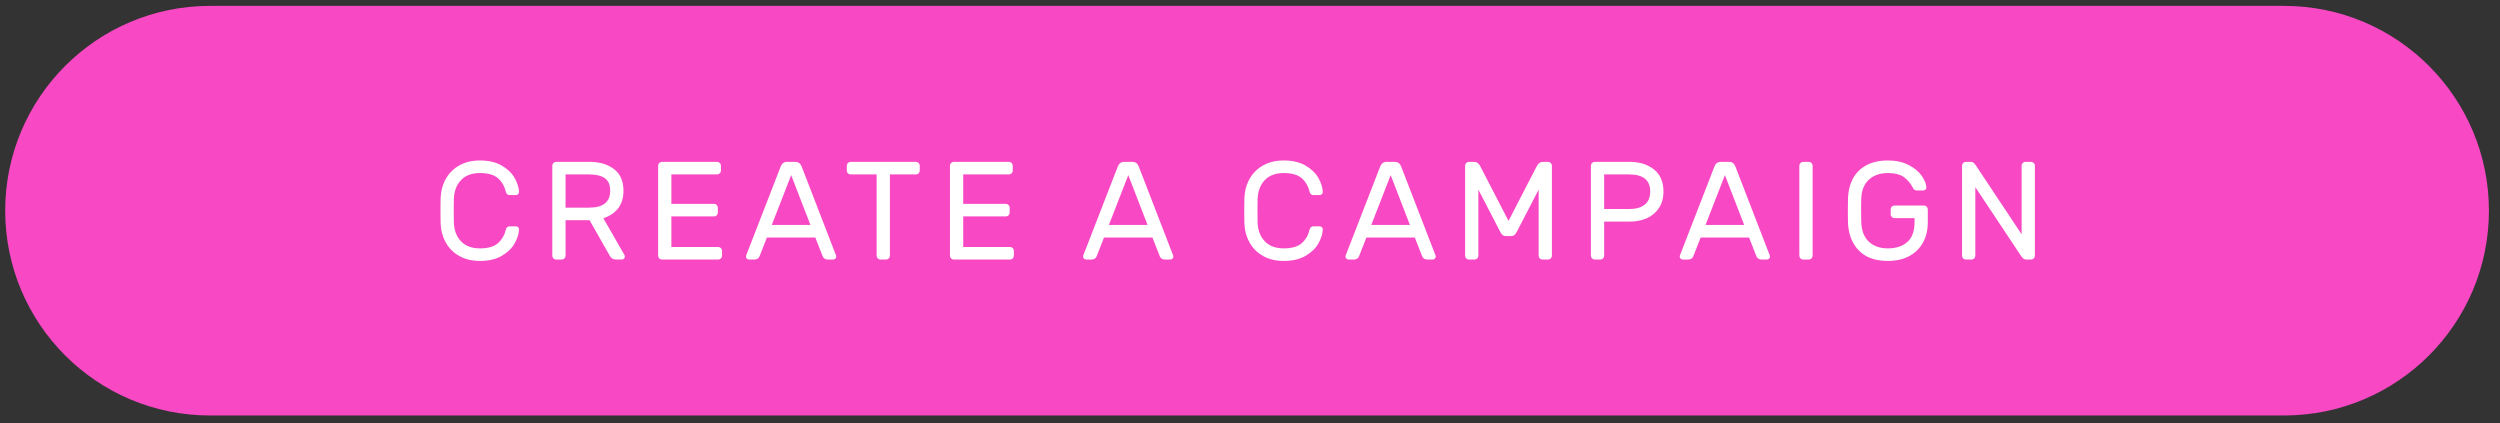 <?xml version="1.0" encoding="UTF-8"?>
<svg width="307px" height="52px" viewBox="0 0 307 52" version="1.1" xmlns="http://www.w3.org/2000/svg" xmlns:xlink="http://www.w3.org/1999/xlink">
    <rect x="0" y="0" width="307" height="52" fill="#333333" stroke="none"/>
    <title>Blog-create-a-campaign</title>
    <g id="Page-1" stroke="none" stroke-width="1" fill="none" fill-rule="evenodd">
        <g id="Blog-create-a-campaign" transform="translate(0.139, 0)">
            <path d="M0.5,25.872 C0.5,39.761 11.76,51.021 25.649,51.021 L280.351,51.021 C294.24,51.021 305.5,39.761 305.5,25.872 C305.5,11.983 294.24,0.723 280.351,0.723 L25.649,0.723 C11.76,0.723 0.5,11.983 0.5,25.872 Z" id="Rectangle-28" fill="#F848C4"></path>
            <path d="M58.799,32.043 C59.861,32.043 60.749,31.838 61.463,31.426 C62.177,31.015 62.706,30.51 63.048,29.91 C63.391,29.31 63.574,28.731 63.597,28.171 C63.597,28.068 63.56,27.98 63.485,27.905 C63.411,27.831 63.323,27.794 63.22,27.794 L63.22,27.794 L62.432,27.794 C62.329,27.794 62.234,27.828 62.149,27.897 C62.063,27.965 62.009,28.057 61.986,28.171 C61.826,28.856 61.506,29.416 61.026,29.85 C60.547,30.284 59.804,30.501 58.799,30.501 C57.805,30.501 57.031,30.213 56.477,29.636 C55.923,29.059 55.629,28.285 55.595,27.314 C55.583,26.971 55.578,26.492 55.578,25.875 L55.578,25.619 C55.579,25.124 55.585,24.729 55.595,24.436 C55.629,23.465 55.923,22.691 56.477,22.114 C57.031,21.537 57.805,21.249 58.799,21.249 C59.804,21.249 60.547,21.466 61.026,21.9 C61.506,22.334 61.826,22.893 61.986,23.579 C62.009,23.693 62.063,23.784 62.149,23.853 C62.234,23.922 62.329,23.956 62.432,23.956 L62.432,23.956 L63.22,23.956 C63.323,23.956 63.411,23.919 63.485,23.844 C63.56,23.77 63.597,23.682 63.597,23.579 C63.574,23.019 63.391,22.439 63.048,21.84 C62.706,21.24 62.177,20.735 61.463,20.323 C60.749,19.912 59.861,19.706 58.799,19.706 C57.839,19.706 57,19.906 56.28,20.306 C55.561,20.706 55.004,21.257 54.61,21.96 C54.216,22.662 54.001,23.459 53.967,24.35 C53.956,24.693 53.95,25.201 53.95,25.875 C53.95,26.549 53.956,27.057 53.967,27.4 C54.001,28.291 54.216,29.088 54.61,29.79 C55.004,30.493 55.561,31.044 56.28,31.444 C57,31.843 57.839,32.043 58.799,32.043 Z M68.848,31.872 C68.974,31.872 69.083,31.826 69.174,31.735 C69.265,31.643 69.311,31.535 69.311,31.409 L69.311,31.409 L69.311,27.04 L72.258,27.04 L74.743,31.409 C74.914,31.718 75.16,31.872 75.479,31.872 L75.479,31.872 L76.216,31.872 C76.319,31.872 76.408,31.835 76.482,31.761 C76.556,31.686 76.593,31.598 76.593,31.495 C76.593,31.438 76.576,31.375 76.542,31.307 L76.542,31.307 L73.954,26.8 C74.708,26.56 75.308,26.16 75.754,25.601 C76.199,25.041 76.422,24.316 76.422,23.425 C76.422,22.237 76.033,21.349 75.257,20.76 C74.48,20.172 73.492,19.878 72.292,19.878 L72.292,19.878 L68.146,19.878 C68.02,19.878 67.912,19.924 67.82,20.015 C67.729,20.106 67.683,20.215 67.683,20.34 L67.683,20.34 L67.683,31.409 C67.683,31.535 67.729,31.643 67.82,31.735 C67.912,31.826 68.02,31.872 68.146,31.872 L68.146,31.872 L68.848,31.872 Z M72.207,25.498 L69.311,25.498 L69.311,21.42 L72.207,21.42 C73.063,21.42 73.709,21.577 74.143,21.891 C74.577,22.205 74.794,22.716 74.794,23.425 C74.794,24.807 73.932,25.498 72.207,25.498 L72.207,25.498 Z M88.065,31.872 C88.19,31.872 88.299,31.826 88.39,31.735 C88.482,31.643 88.527,31.535 88.527,31.409 L88.527,30.792 C88.527,30.667 88.482,30.558 88.39,30.467 C88.299,30.376 88.19,30.33 88.065,30.33 L82.307,30.33 L82.307,26.577 L87.551,26.577 C87.676,26.577 87.785,26.532 87.876,26.44 C87.968,26.349 88.013,26.24 88.013,26.115 L88.013,25.498 C88.013,25.372 87.968,25.264 87.876,25.172 C87.785,25.081 87.676,25.035 87.551,25.035 L82.307,25.035 L82.307,21.42 L87.928,21.42 C88.053,21.42 88.162,21.374 88.253,21.283 C88.345,21.191 88.39,21.083 88.39,20.957 L88.39,20.34 C88.39,20.215 88.345,20.106 88.253,20.015 C88.162,19.924 88.053,19.878 87.928,19.878 L81.142,19.878 C81.017,19.878 80.908,19.924 80.817,20.015 C80.725,20.106 80.68,20.215 80.68,20.34 L80.68,31.409 C80.68,31.535 80.725,31.643 80.817,31.735 C80.908,31.826 81.017,31.872 81.142,31.872 L88.065,31.872 Z M92.477,31.872 C92.819,31.872 93.042,31.729 93.145,31.444 L93.145,31.444 L94.036,29.165 L99.982,29.165 L100.873,31.444 C100.975,31.729 101.198,31.872 101.541,31.872 L101.541,31.872 L102.175,31.872 C102.278,31.872 102.366,31.835 102.44,31.761 C102.515,31.686 102.552,31.598 102.552,31.495 C102.552,31.438 102.529,31.358 102.483,31.255 L102.483,31.255 L98.303,20.443 C98.154,20.066 97.897,19.878 97.531,19.878 L97.531,19.878 L96.503,19.878 C96.138,19.878 95.881,20.066 95.732,20.443 L95.732,20.443 L91.534,31.255 C91.489,31.358 91.466,31.438 91.466,31.495 C91.466,31.598 91.503,31.686 91.577,31.761 C91.651,31.835 91.74,31.872 91.843,31.872 L91.843,31.872 L92.477,31.872 Z M99.382,27.623 L94.636,27.623 L97.017,21.506 L99.382,27.623 Z M108.677,31.872 C108.803,31.872 108.912,31.826 109.003,31.735 C109.094,31.643 109.14,31.535 109.14,31.409 L109.14,31.409 L109.14,21.42 L112.344,21.42 C112.47,21.42 112.578,21.374 112.67,21.283 C112.761,21.191 112.807,21.083 112.807,20.957 L112.807,20.957 L112.807,20.34 C112.807,20.215 112.761,20.106 112.67,20.015 C112.578,19.924 112.47,19.878 112.344,19.878 L112.344,19.878 L104.308,19.878 C104.182,19.878 104.074,19.924 103.983,20.015 C103.891,20.106 103.846,20.215 103.846,20.34 L103.846,20.34 L103.846,20.957 C103.846,21.083 103.891,21.191 103.983,21.283 C104.074,21.374 104.182,21.42 104.308,21.42 L104.308,21.42 L107.512,21.42 L107.512,31.409 C107.512,31.535 107.558,31.643 107.649,31.735 C107.741,31.826 107.849,31.872 107.975,31.872 L107.975,31.872 L108.677,31.872 Z M123.901,31.872 C124.027,31.872 124.136,31.826 124.227,31.735 C124.318,31.643 124.364,31.535 124.364,31.409 L124.364,30.792 C124.364,30.667 124.318,30.558 124.227,30.467 C124.136,30.376 124.027,30.33 123.901,30.33 L118.144,30.33 L118.144,26.577 L123.387,26.577 C123.513,26.577 123.622,26.532 123.713,26.44 C123.804,26.349 123.85,26.24 123.85,26.115 L123.85,25.498 C123.85,25.372 123.804,25.264 123.713,25.172 C123.622,25.081 123.513,25.035 123.387,25.035 L118.144,25.035 L118.144,21.42 L123.764,21.42 C123.89,21.42 123.998,21.374 124.09,21.283 C124.181,21.191 124.227,21.083 124.227,20.957 L124.227,20.34 C124.227,20.215 124.181,20.106 124.09,20.015 C123.998,19.924 123.89,19.878 123.764,19.878 L116.979,19.878 C116.853,19.878 116.745,19.924 116.654,20.015 C116.562,20.106 116.516,20.215 116.516,20.34 L116.516,31.409 C116.516,31.535 116.562,31.643 116.654,31.735 C116.745,31.826 116.853,31.872 116.979,31.872 L123.901,31.872 Z M133.874,31.872 C134.216,31.872 134.439,31.729 134.542,31.444 L134.542,31.444 L135.433,29.165 L141.379,29.165 L142.27,31.444 C142.372,31.729 142.595,31.872 142.938,31.872 L142.938,31.872 L143.572,31.872 C143.675,31.872 143.763,31.835 143.837,31.761 C143.912,31.686 143.949,31.598 143.949,31.495 C143.949,31.438 143.926,31.358 143.88,31.255 L143.88,31.255 L139.699,20.443 C139.551,20.066 139.294,19.878 138.928,19.878 L138.928,19.878 L137.9,19.878 C137.535,19.878 137.278,20.066 137.129,20.443 L137.129,20.443 L132.931,31.255 C132.886,31.358 132.863,31.438 132.863,31.495 C132.863,31.598 132.9,31.686 132.974,31.761 C133.048,31.835 133.137,31.872 133.24,31.872 L133.24,31.872 L133.874,31.872 Z M140.779,27.623 L136.033,27.623 L138.414,21.506 L140.779,27.623 Z M157.502,32.043 C158.564,32.043 159.453,31.838 160.166,31.426 C160.88,31.015 161.409,30.51 161.751,29.91 C162.094,29.31 162.277,28.731 162.3,28.171 C162.3,28.068 162.263,27.98 162.188,27.905 C162.114,27.831 162.026,27.794 161.923,27.794 L161.923,27.794 L161.135,27.794 C161.032,27.794 160.938,27.828 160.852,27.897 C160.766,27.965 160.712,28.057 160.689,28.171 C160.529,28.856 160.209,29.416 159.73,29.85 C159.25,30.284 158.507,30.501 157.502,30.501 C156.508,30.501 155.734,30.213 155.18,29.636 C154.626,29.059 154.332,28.285 154.298,27.314 C154.287,26.971 154.281,26.492 154.281,25.875 L154.281,25.619 C154.283,25.124 154.288,24.729 154.298,24.436 C154.332,23.465 154.626,22.691 155.18,22.114 C155.734,21.537 156.508,21.249 157.502,21.249 C158.507,21.249 159.25,21.466 159.73,21.9 C160.209,22.334 160.529,22.893 160.689,23.579 C160.712,23.693 160.766,23.784 160.852,23.853 C160.938,23.922 161.032,23.956 161.135,23.956 L161.135,23.956 L161.923,23.956 C162.026,23.956 162.114,23.919 162.188,23.844 C162.263,23.77 162.3,23.682 162.3,23.579 C162.277,23.019 162.094,22.439 161.751,21.84 C161.409,21.24 160.88,20.735 160.166,20.323 C159.453,19.912 158.564,19.706 157.502,19.706 C156.543,19.706 155.703,19.906 154.983,20.306 C154.264,20.706 153.707,21.257 153.313,21.96 C152.919,22.662 152.704,23.459 152.67,24.35 C152.659,24.693 152.653,25.201 152.653,25.875 C152.653,26.549 152.659,27.057 152.67,27.4 C152.704,28.291 152.919,29.088 153.313,29.79 C153.707,30.493 154.264,31.044 154.983,31.444 C155.703,31.843 156.543,32.043 157.502,32.043 Z M166.095,31.872 C166.438,31.872 166.66,31.729 166.763,31.444 L166.763,31.444 L167.654,29.165 L173.6,29.165 L174.491,31.444 C174.594,31.729 174.816,31.872 175.159,31.872 L175.159,31.872 L175.793,31.872 C175.896,31.872 175.984,31.835 176.059,31.761 C176.133,31.686 176.17,31.598 176.17,31.495 C176.17,31.438 176.147,31.358 176.102,31.255 L176.102,31.255 L171.921,20.443 C171.772,20.066 171.515,19.878 171.15,19.878 L171.15,19.878 L170.122,19.878 C169.756,19.878 169.499,20.066 169.351,20.443 L169.351,20.443 L165.153,31.255 C165.107,31.358 165.084,31.438 165.084,31.495 C165.084,31.598 165.121,31.686 165.195,31.761 C165.27,31.835 165.358,31.872 165.461,31.872 L165.461,31.872 L166.095,31.872 Z M173,27.623 L168.254,27.623 L170.636,21.506 L173,27.623 Z M180.942,31.872 C181.068,31.872 181.176,31.826 181.268,31.735 C181.359,31.643 181.405,31.535 181.405,31.409 L181.405,31.409 L181.405,23.288 L184.078,28.445 C184.169,28.628 184.269,28.765 184.377,28.856 C184.486,28.948 184.62,28.993 184.78,28.993 L184.78,28.993 L185.431,28.993 C185.591,28.993 185.725,28.948 185.834,28.856 C185.942,28.765 186.042,28.628 186.134,28.445 L186.134,28.445 L188.807,23.288 L188.807,31.409 C188.807,31.535 188.852,31.643 188.944,31.735 C189.035,31.826 189.144,31.872 189.269,31.872 L189.269,31.872 L189.972,31.872 C190.098,31.872 190.206,31.826 190.297,31.735 C190.389,31.643 190.435,31.535 190.435,31.409 L190.435,31.409 L190.435,20.34 C190.435,20.215 190.389,20.106 190.297,20.015 C190.206,19.924 190.098,19.878 189.972,19.878 L189.972,19.878 L189.321,19.878 C189.001,19.878 188.75,20.061 188.567,20.426 L188.567,20.426 L185.106,27.126 L181.645,20.426 C181.462,20.061 181.21,19.878 180.891,19.878 L180.891,19.878 L180.24,19.878 C180.114,19.878 180.005,19.924 179.914,20.015 C179.823,20.106 179.777,20.215 179.777,20.34 L179.777,20.34 L179.777,31.409 C179.777,31.535 179.823,31.643 179.914,31.735 C180.005,31.826 180.114,31.872 180.24,31.872 L180.24,31.872 L180.942,31.872 Z M196.389,31.872 C196.514,31.872 196.623,31.826 196.714,31.735 C196.806,31.643 196.851,31.535 196.851,31.409 L196.851,31.409 L196.851,27.211 L200.004,27.211 C200.769,27.211 201.463,27.074 202.086,26.8 C202.709,26.526 203.205,26.109 203.577,25.549 C203.948,24.99 204.134,24.31 204.134,23.51 C204.134,22.322 203.742,21.42 202.96,20.803 C202.177,20.186 201.192,19.878 200.004,19.878 L200.004,19.878 L195.686,19.878 C195.561,19.878 195.452,19.924 195.361,20.015 C195.269,20.106 195.224,20.215 195.224,20.34 L195.224,20.34 L195.224,31.409 C195.224,31.535 195.269,31.643 195.361,31.735 C195.452,31.826 195.561,31.872 195.686,31.872 L195.686,31.872 L196.389,31.872 Z M199.918,25.669 L196.851,25.669 L196.851,21.42 L199.918,21.42 C201.643,21.42 202.506,22.117 202.506,23.51 C202.506,24.23 202.283,24.77 201.838,25.13 C201.392,25.489 200.752,25.669 199.918,25.669 L199.918,25.669 Z M207.141,31.872 C207.483,31.872 207.706,31.729 207.809,31.444 L207.809,31.444 L208.7,29.165 L214.646,29.165 L215.537,31.444 C215.639,31.729 215.862,31.872 216.205,31.872 L216.205,31.872 L216.839,31.872 C216.942,31.872 217.03,31.835 217.104,31.761 C217.179,31.686 217.216,31.598 217.216,31.495 C217.216,31.438 217.193,31.358 217.147,31.255 L217.147,31.255 L212.966,20.443 C212.818,20.066 212.561,19.878 212.195,19.878 L212.195,19.878 L211.167,19.878 C210.802,19.878 210.545,20.066 210.396,20.443 L210.396,20.443 L206.198,31.255 C206.153,31.358 206.13,31.438 206.13,31.495 C206.13,31.598 206.167,31.686 206.241,31.761 C206.315,31.835 206.404,31.872 206.507,31.872 L206.507,31.872 L207.141,31.872 Z M214.046,27.623 L209.3,27.623 L211.681,21.506 L214.046,27.623 Z M221.988,31.872 C222.113,31.872 222.222,31.826 222.313,31.735 C222.405,31.643 222.45,31.535 222.45,31.409 L222.45,31.409 L222.45,20.34 C222.45,20.215 222.405,20.106 222.313,20.015 C222.222,19.924 222.113,19.878 221.988,19.878 L221.988,19.878 L221.285,19.878 C221.159,19.878 221.051,19.924 220.96,20.015 C220.868,20.106 220.822,20.215 220.822,20.34 L220.822,20.34 L220.822,31.409 C220.822,31.535 220.868,31.643 220.96,31.735 C221.051,31.826 221.159,31.872 221.285,31.872 L221.285,31.872 L221.988,31.872 Z M231.694,32.043 C232.711,32.043 233.588,31.843 234.324,31.444 C235.061,31.044 235.624,30.487 236.012,29.773 C236.401,29.059 236.595,28.245 236.595,27.331 L236.595,27.331 L236.595,25.704 C236.595,25.578 236.549,25.469 236.458,25.378 C236.366,25.287 236.258,25.241 236.132,25.241 L236.132,25.241 L232.5,25.241 C232.374,25.241 232.265,25.287 232.174,25.378 C232.083,25.469 232.037,25.578 232.037,25.704 L232.037,25.704 L232.037,26.32 C232.037,26.446 232.083,26.555 232.174,26.646 C232.265,26.737 232.374,26.783 232.5,26.783 L232.5,26.783 L234.967,26.783 L234.967,27.263 C234.967,28.382 234.67,29.202 234.076,29.722 C233.482,30.241 232.688,30.501 231.694,30.501 C230.723,30.501 229.944,30.227 229.355,29.679 C228.767,29.13 228.456,28.319 228.422,27.246 C228.41,26.903 228.404,26.429 228.404,25.823 L228.405,25.572 C228.406,25.085 228.412,24.695 228.422,24.401 C228.456,23.385 228.77,22.605 229.364,22.062 C229.958,21.52 230.735,21.249 231.694,21.249 C232.54,21.249 233.194,21.414 233.656,21.745 C234.119,22.077 234.516,22.562 234.847,23.202 C234.916,23.328 235.081,23.39 235.344,23.39 L235.344,23.39 L236.046,23.39 C236.149,23.39 236.241,23.353 236.321,23.279 C236.401,23.205 236.435,23.116 236.423,23.013 C236.401,22.568 236.204,22.085 235.832,21.566 C235.461,21.046 234.921,20.606 234.213,20.246 C233.505,19.886 232.665,19.706 231.694,19.706 C230.632,19.706 229.738,19.909 229.013,20.315 C228.287,20.72 227.745,21.269 227.385,21.96 C227.025,22.651 226.828,23.436 226.794,24.316 C226.782,24.658 226.777,25.161 226.777,25.823 L226.777,26.064 C226.778,26.609 226.784,27.031 226.794,27.331 C226.84,28.725 227.274,29.859 228.096,30.732 C228.919,31.606 230.118,32.043 231.694,32.043 Z M241.966,31.872 C242.092,31.872 242.201,31.826 242.292,31.735 C242.383,31.643 242.429,31.535 242.429,31.409 L242.429,31.409 L242.429,22.979 L247.998,31.358 C248.101,31.518 248.203,31.643 248.306,31.735 C248.409,31.826 248.535,31.872 248.683,31.872 L248.683,31.872 L249.283,31.872 C249.408,31.872 249.517,31.826 249.608,31.735 C249.7,31.643 249.745,31.535 249.745,31.409 L249.745,31.409 L249.745,20.34 C249.745,20.215 249.7,20.106 249.608,20.015 C249.517,19.924 249.408,19.878 249.283,19.878 L249.283,19.878 L248.58,19.878 C248.455,19.878 248.346,19.924 248.255,20.015 C248.163,20.106 248.118,20.215 248.118,20.34 L248.118,20.34 L248.118,28.771 L242.549,20.392 C242.446,20.232 242.343,20.106 242.241,20.015 C242.138,19.924 242.012,19.878 241.864,19.878 L241.864,19.878 L241.264,19.878 C241.138,19.878 241.03,19.924 240.938,20.015 C240.847,20.106 240.801,20.215 240.801,20.34 L240.801,20.34 L240.801,31.409 C240.801,31.535 240.847,31.643 240.938,31.735 C241.03,31.826 241.138,31.872 241.264,31.872 L241.264,31.872 L241.966,31.872 Z" id="CREATEACAMPAIGN" fill="#FFFFFF" fill-rule="nonzero"></path>
        </g>
    </g>
</svg>